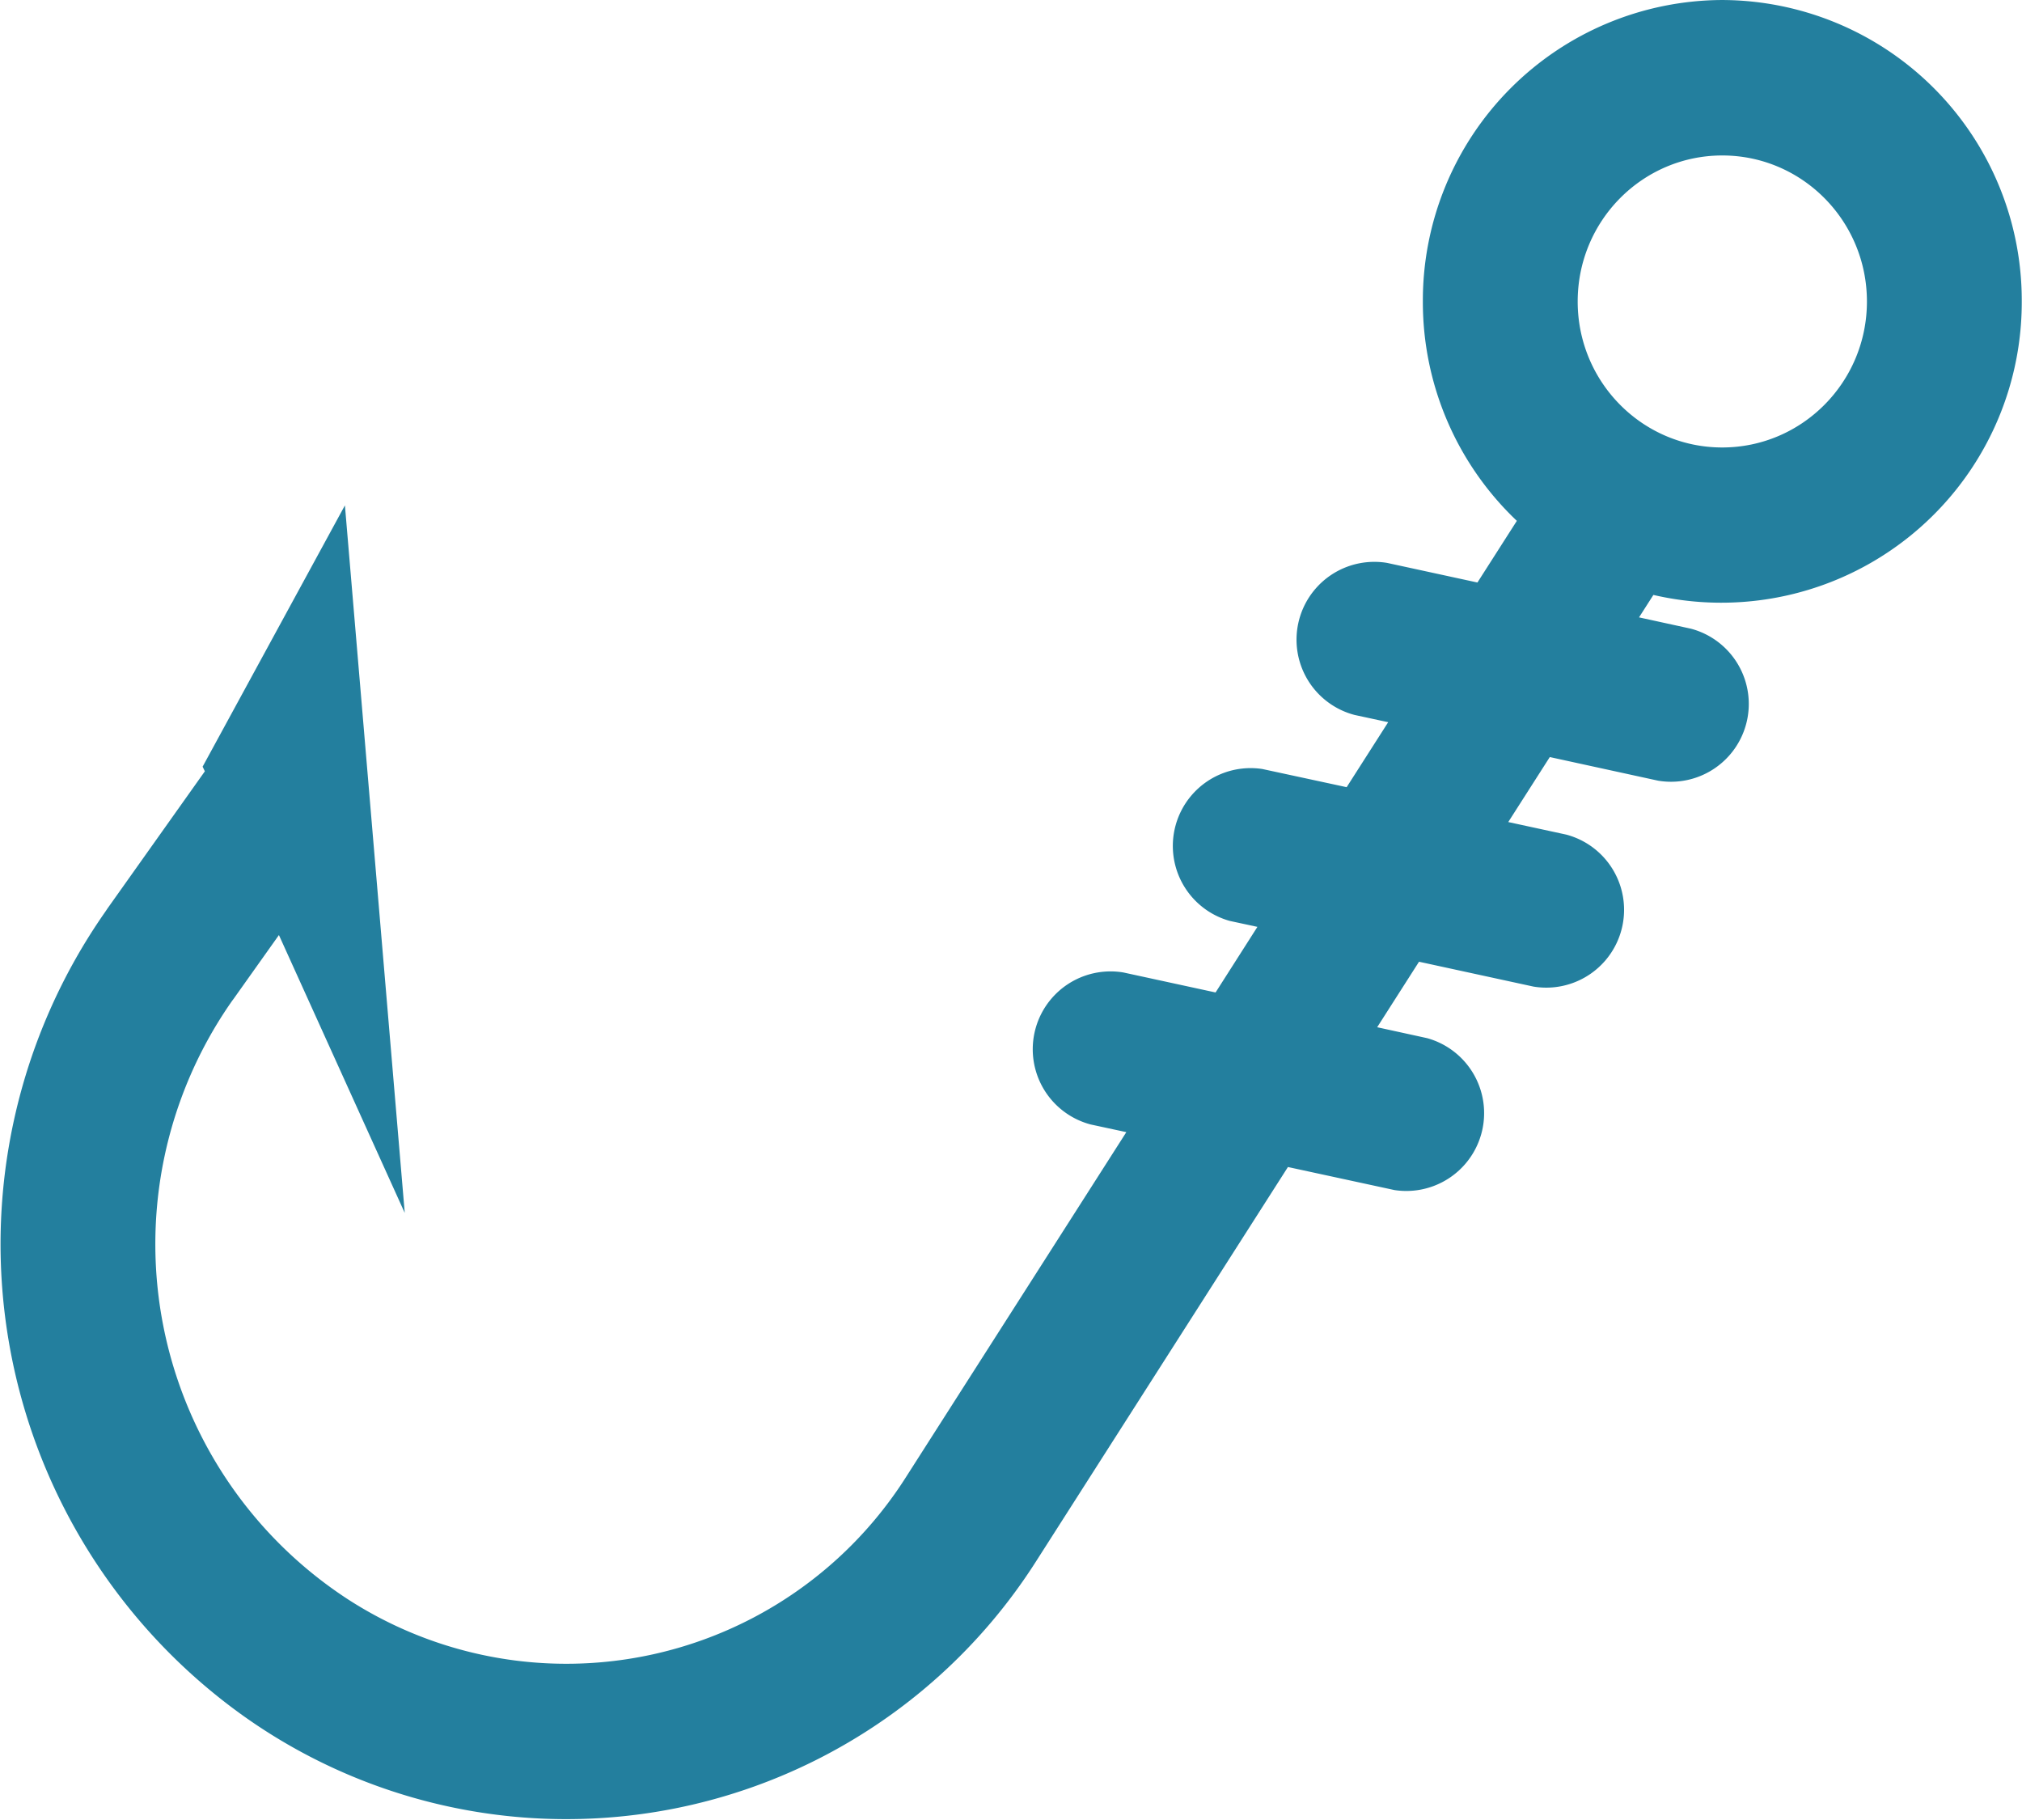 <?xml version="1.0" standalone="no"?><!DOCTYPE svg PUBLIC "-//W3C//DTD SVG 1.1//EN" "http://www.w3.org/Graphics/SVG/1.1/DTD/svg11.dtd"><svg t="1747102039243" class="icon" viewBox="0 0 1138 1024" version="1.1" xmlns="http://www.w3.org/2000/svg" p-id="2692" id="mx_n_1747102039245" width="35.562" height="32" xmlns:xlink="http://www.w3.org/1999/xlink"><path d="M969.331 0A169.102 169.102 0 0 1 1137.864 169.671a169.102 169.102 0 0 1-207.325 165.12l-8.077 12.627 29.179 6.37a43.797 43.797 0 0 1-18.372 85.546L872.238 426.026l-23.377 36.573 32.592 7.053a43.797 43.797 0 0 1-18.372 85.546l-64.444-13.992-23.548 36.858 28.098 6.143a43.797 43.797 0 0 1-18.372 85.49l-59.951-12.968-141.743 221.886a313.405 313.405 0 0 1-445.137 87.708 326.203 326.203 0 0 1-78.664-453.328l1.138-1.706 54.832-77.242L114.037 431.429 194.123 284.396 227.796 682.551 156.981 526.19l-25.539 35.948-0.853 1.138a238.495 238.495 0 0 0 65.582 336.953 226.436 226.436 0 0 0 313.575-68.767l124.167-194.356-20.078-4.323a43.797 43.797 0 0 1 18.372-85.546l51.931 11.262 23.548-36.915-15.585-3.356a43.797 43.797 0 0 1 18.315-85.49l47.494 10.238 23.377-36.573-18.998-4.095a43.797 43.797 0 0 1 18.372-85.546l50.85 11.035 22.183-34.696a169.728 169.728 0 0 1-52.898-123.428A169.102 169.102 0 0 1 969.274 0z m0 87.48c-44.935 0-81.394 36.744-81.394 82.191 0 45.39 36.46 82.134 81.337 82.134 44.935 0 81.451-36.744 81.451-82.134 0-45.447-36.516-82.191-81.394-82.191z" fill="#237f9e" p-id="2693"></path></svg>